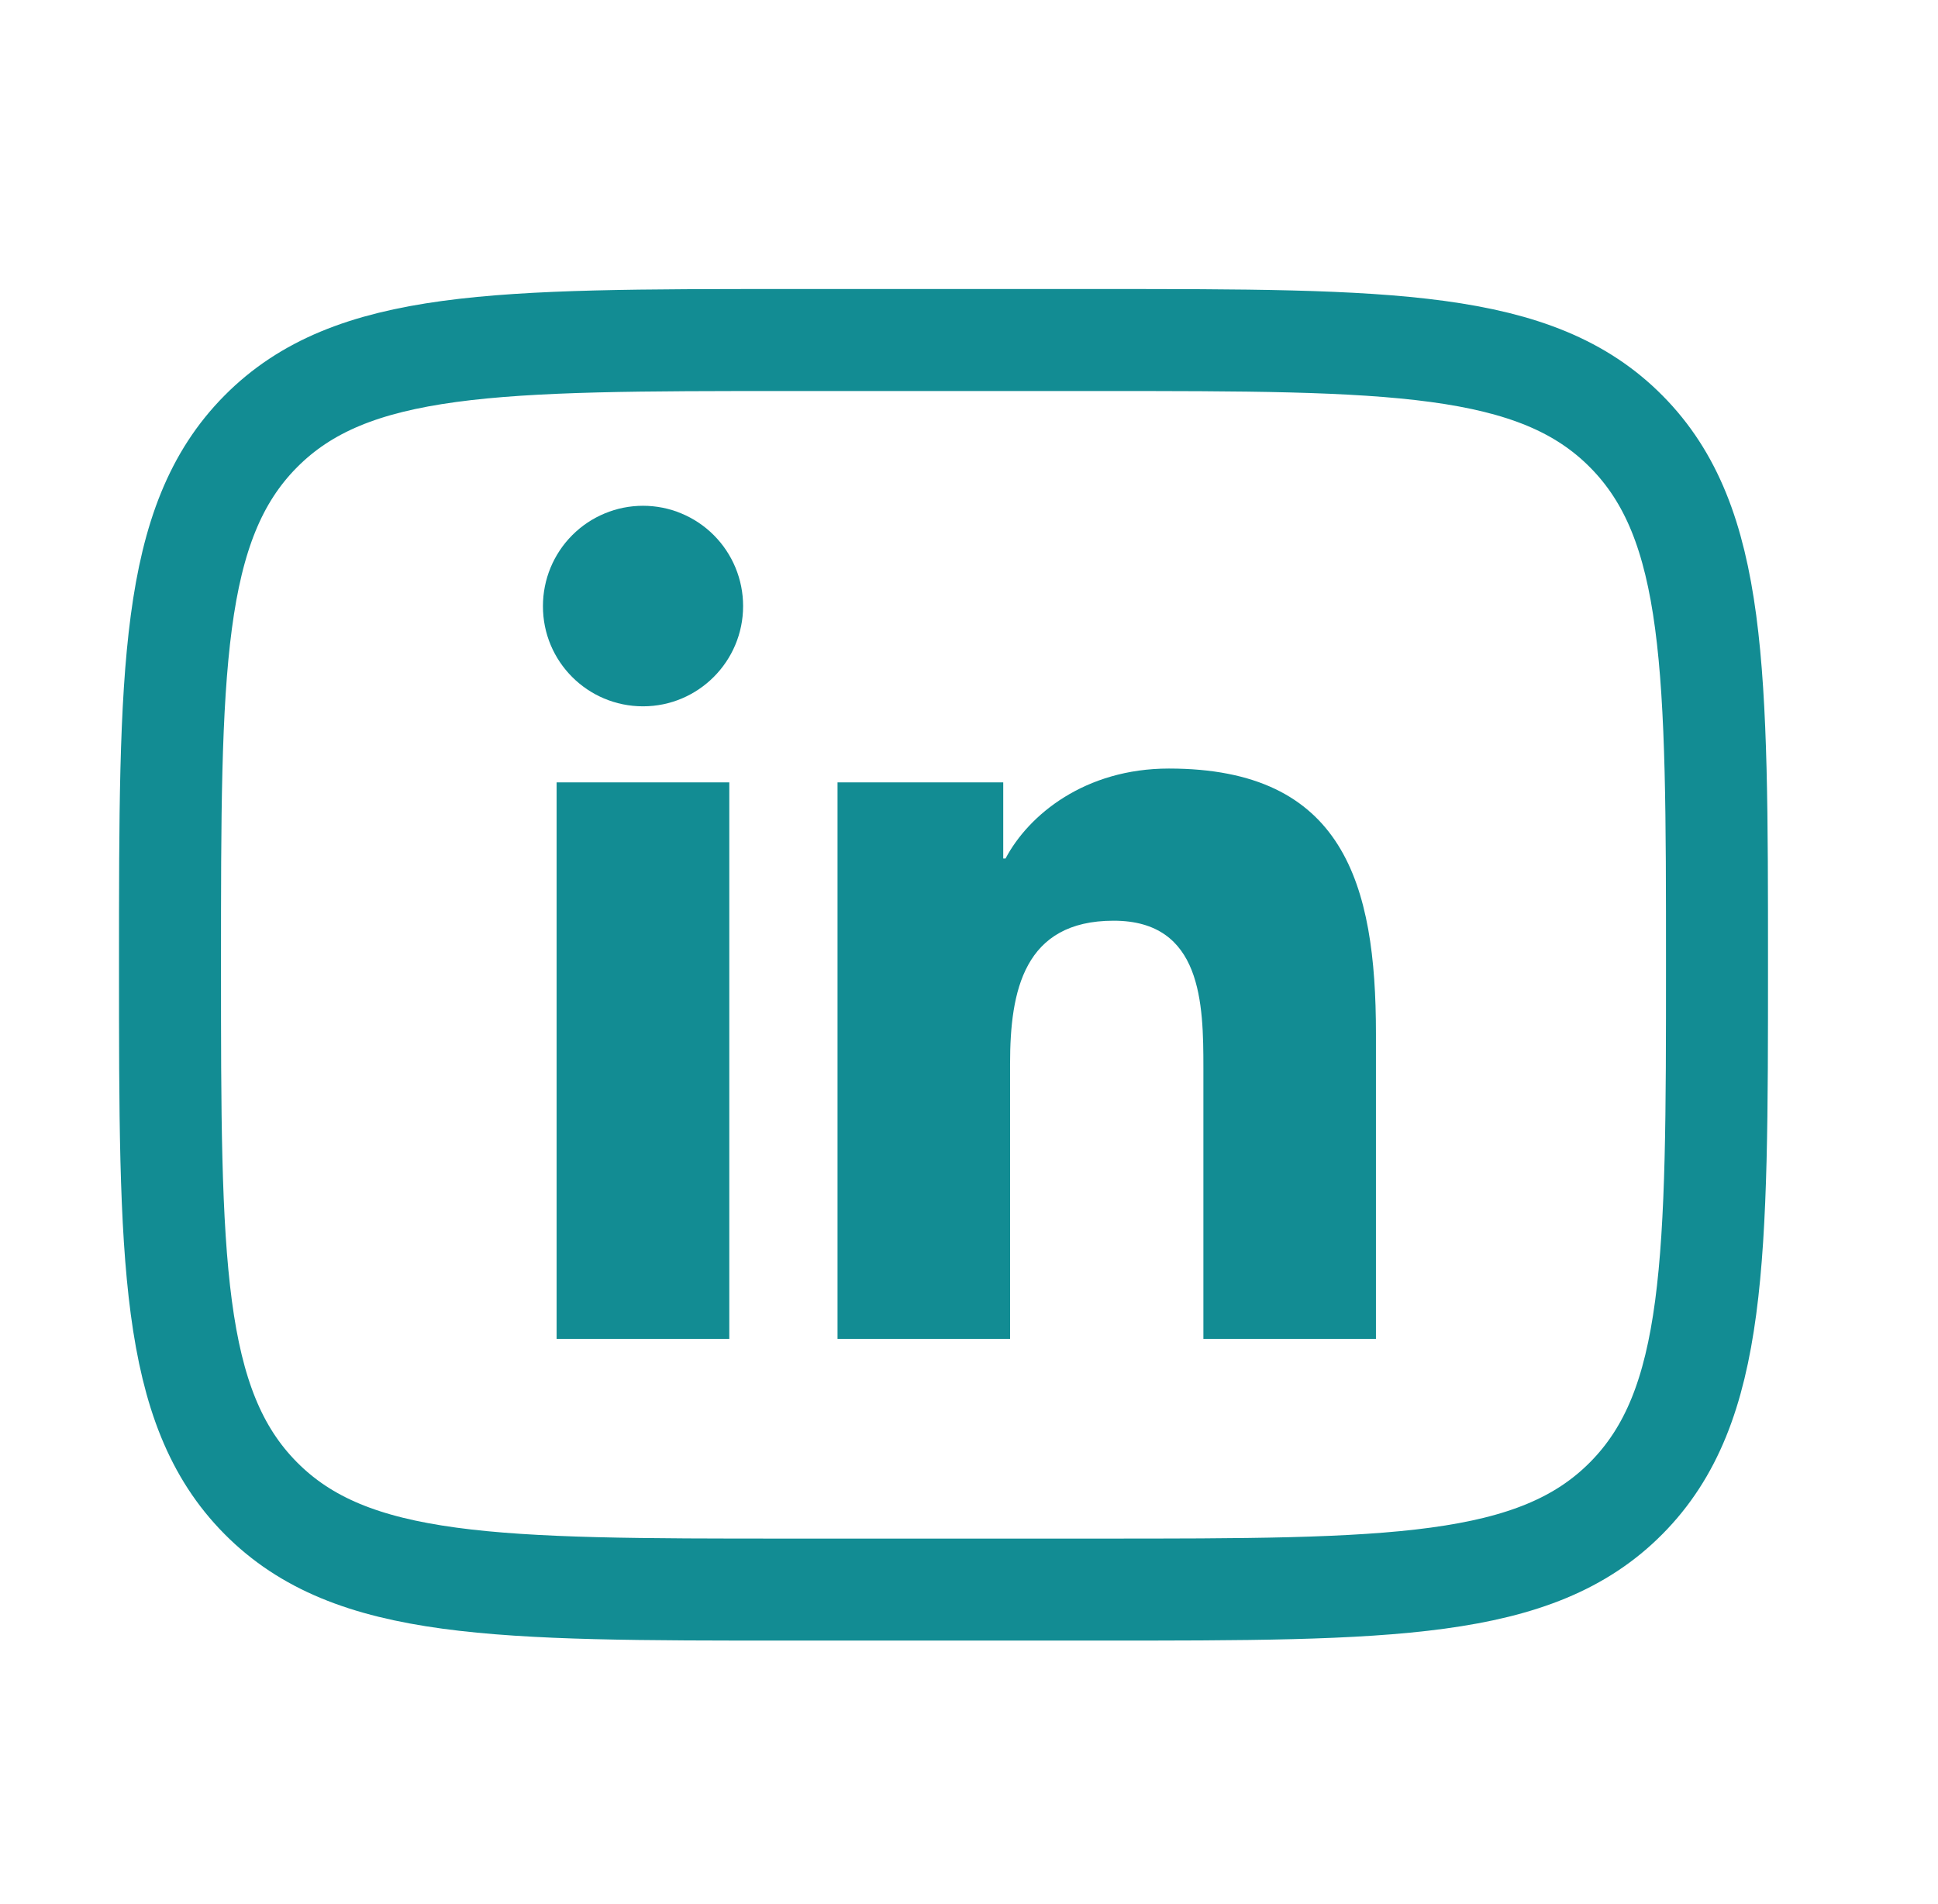 <svg width="57" height="56" viewBox="0 0 57 56" fill="none" xmlns="http://www.w3.org/2000/svg">
<path d="M16.371 23.01H21.45V39.375H16.371V23.01ZM18.913 20.773C20.534 20.773 21.856 19.453 21.856 17.824C21.856 17.437 21.78 17.053 21.632 16.695C21.484 16.338 21.267 16.012 20.994 15.739C20.721 15.465 20.396 15.248 20.039 15.1C19.682 14.951 19.299 14.875 18.913 14.875C18.526 14.875 18.143 14.951 17.786 15.1C17.429 15.248 17.104 15.465 16.831 15.739C16.558 16.012 16.341 16.338 16.193 16.695C16.045 17.053 15.969 17.437 15.969 17.824C15.964 19.453 17.282 20.773 18.913 20.773ZM29.708 31.278C29.708 29.144 30.114 27.078 32.754 27.078C35.356 27.078 35.394 29.517 35.394 31.416V39.375H40.469V30.4C40.469 25.993 39.519 22.603 34.38 22.603C31.911 22.603 30.255 23.962 29.575 25.248H29.507V23.01H24.633V39.375H29.708V31.278Z" fill="#128C93"/>
<path d="M5 28.375C5 19.713 5 15.382 7.666 12.692C10.33 10 14.621 10 23.2 10H32.3C40.879 10 45.17 10 47.834 12.692C50.5 15.382 50.5 19.713 50.5 28.375C50.5 37.036 50.5 41.368 47.834 44.058C45.17 46.75 40.879 46.75 32.3 46.75H23.2C14.621 46.75 10.33 46.75 7.666 44.058C5 41.368 5 37.036 5 28.375Z" stroke="#128C93" stroke-width="3"/>
</svg>

